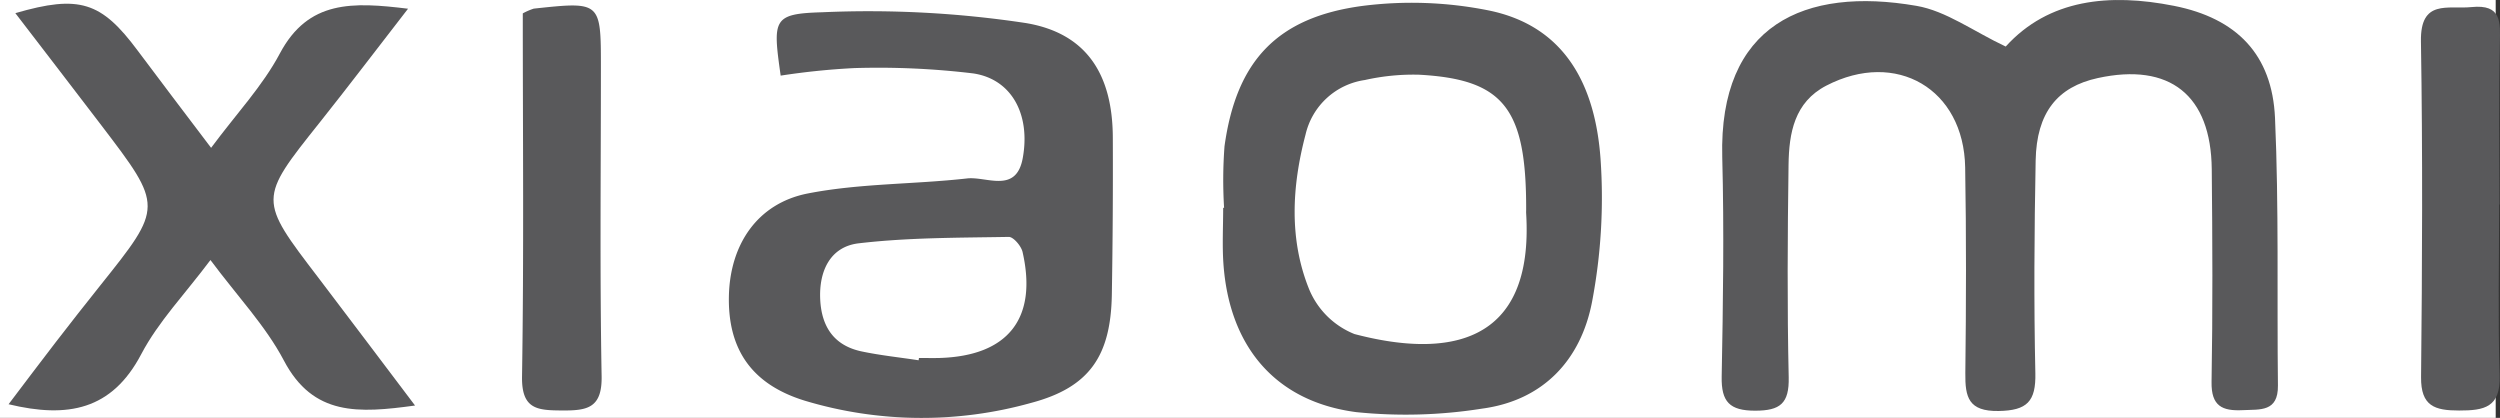 <svg xmlns="http://www.w3.org/2000/svg" width="215.37" height="36" viewBox="0 0 215.37 36">
  <rect x="0" y="0" width="215.37" height="36" fill="#333333" stroke="none"/>
  <g id="Grupo_482" data-name="Grupo 482" transform="translate(-388 -1517)">
    <rect id="Rectángulo_121" data-name="Rectángulo 121" width="215" height="36" transform="translate(388 1517)" fill="#fff"/>
    <g id="Grupo_477" data-name="Grupo 477" transform="translate(388.734 1517)">
      <path id="Trazado_453" data-name="Trazado 453" d="M-699.577-46.79c3.712-4.093,8.942-4.61,14.5-3.506,5.4,1.072,8.456,4.191,8.7,9.659.339,7.671.163,15.364.251,23.046.027,2.3-1.534,2.052-3.031,2.125-1.766.088-2.724-.347-2.687-2.435.107-6.106.077-12.216.017-18.324-.064-6.39-3.625-9.2-9.819-7.85-3.48.758-5.274,2.981-5.352,7.1-.115,6.106-.16,12.218-.026,18.322.054,2.439-.712,3.221-3.17,3.259-2.586.04-2.886-1.179-2.862-3.256.07-5.91.087-11.824-.014-17.733-.116-6.757-5.944-10.159-11.964-7.039-2.758,1.43-3.213,4.1-3.251,6.805-.086,6.107-.122,12.219.013,18.324.05,2.25-.734,2.873-2.891,2.872-2.194,0-2.924-.758-2.883-2.93.119-6.3.214-12.614.049-18.915-.3-11.417,7.105-14.695,16.724-13.032C-704.711-49.859-702.376-48.109-699.577-46.79Z" transform="translate(871.631 50.8)" fill="#59595b"/>
      <path id="Trazado_454" data-name="Trazado 454" d="M-864.177-43.6c-.686-4.855-.7-5.335,3.586-5.459a90.386,90.386,0,0,1,17.554.933c5.263.888,7.451,4.474,7.474,9.851q.029,6.8-.085,13.59c-.1,5.244-1.935,7.943-6.94,9.274a34.943,34.943,0,0,1-19.5-.182c-4.587-1.408-6.642-4.429-6.549-9.009.089-4.41,2.424-7.991,6.8-8.847,4.486-.876,9.155-.78,13.724-1.295,1.679-.19,4.225,1.34,4.79-1.751.682-3.739-.938-6.794-4.253-7.294a68.283,68.283,0,0,0-10.275-.46A62.056,62.056,0,0,0-864.177-43.6Zm11.884,24.524.03-.2c.591,0,1.182.015,1.773,0,5.9-.177,8.455-3.4,7.152-9.13-.118-.518-.791-1.31-1.193-1.3-4.313.076-8.651.05-12.923.552-2.45.287-3.442,2.387-3.315,4.864.12,2.338,1.2,3.943,3.551,4.446C-855.595-19.5-853.935-19.33-852.293-19.078Z" transform="translate(930.696 50.115)" fill="#59595b"/>
      <path id="Trazado_455" data-name="Trazado 455" d="M-796.595-32.73a38.973,38.973,0,0,1,.036-5.306c1.016-7.328,4.5-11.107,11.894-12.092a33.568,33.568,0,0,1,10.793.377c6.775,1.347,9.266,6.635,9.708,12.813a47.9,47.9,0,0,1-.729,12.287c-.962,5.027-4.208,8.516-9.487,9.219a41.914,41.914,0,0,1-10.831.3c-6.99-.913-10.974-5.682-11.448-12.879-.1-1.567-.015-3.148-.015-4.723Zm26.023.139C-770.556-41.3-772.5-43.8-779.8-44.2a19.058,19.058,0,0,0-4.67.458,6.14,6.14,0,0,0-5.108,4.7c-1.174,4.457-1.427,8.99.292,13.283a7.067,7.067,0,0,0,3.921,3.9c7.93,2.084,15.5,1.027,14.79-10.434C-770.578-32.394-770.572-32.493-770.572-32.591Z" transform="translate(901.314 50.636)" fill="#59595b"/>
      <path id="Trazado_456" data-name="Trazado 456" d="M-938.533-15.644c-4.86.666-8.774.927-11.3-3.878-1.57-2.982-3.988-5.518-6.325-8.657-2.2,2.939-4.492,5.311-5.963,8.113-2.528,4.812-6.328,5.541-11.428,4.311,1.393-1.835,2.709-3.591,4.05-5.329q1.894-2.456,3.83-4.879c5.448-6.813,5.455-6.814.09-13.85-2.429-3.185-4.874-6.356-7.387-9.633,5.521-1.605,7.406-.981,10.53,3.214,1.98,2.658,3.994,5.291,6.334,8.388,2.187-2.946,4.437-5.328,5.917-8.117,2.458-4.633,6.286-4.449,11.049-3.867-2.706,3.489-5.117,6.669-7.6,9.788-5.292,6.637-5.3,6.618-.121,13.391C-944.187-23.144-941.538-19.614-938.533-15.644Z" transform="translate(973.554 50.579)" fill="#59595b"/>
      <path id="Trazado_457" data-name="Trazado 457" d="M-898.7-49.319a5.29,5.29,0,0,1,.949-.411c5.781-.621,5.781-.619,5.781,5.075,0,8.861-.1,17.724.062,26.583.052,2.779-1.268,2.975-3.416,2.96-2.094-.015-3.485-.074-3.441-2.914C-898.6-28.449-898.7-38.876-898.7-49.319Z" transform="translate(943.003 50.473)" fill="#59595b"/>
      <path id="Trazado_458" data-name="Trazado 458" d="M-615.47-32.778c0,4.92-.109,9.844.043,14.759.085,2.714-1.322,2.99-3.487,2.985-2.088,0-3.306-.361-3.28-2.879.1-9.643.144-19.289-.011-28.93-.059-3.656,2.325-2.742,4.351-2.946,2.622-.264,2.483,1.294,2.444,3.137-.1,4.623-.032,9.249-.032,13.874Z" transform="translate(830.03 50.399)" fill="#59595b"/>
    </g>
  </g>
</svg>
